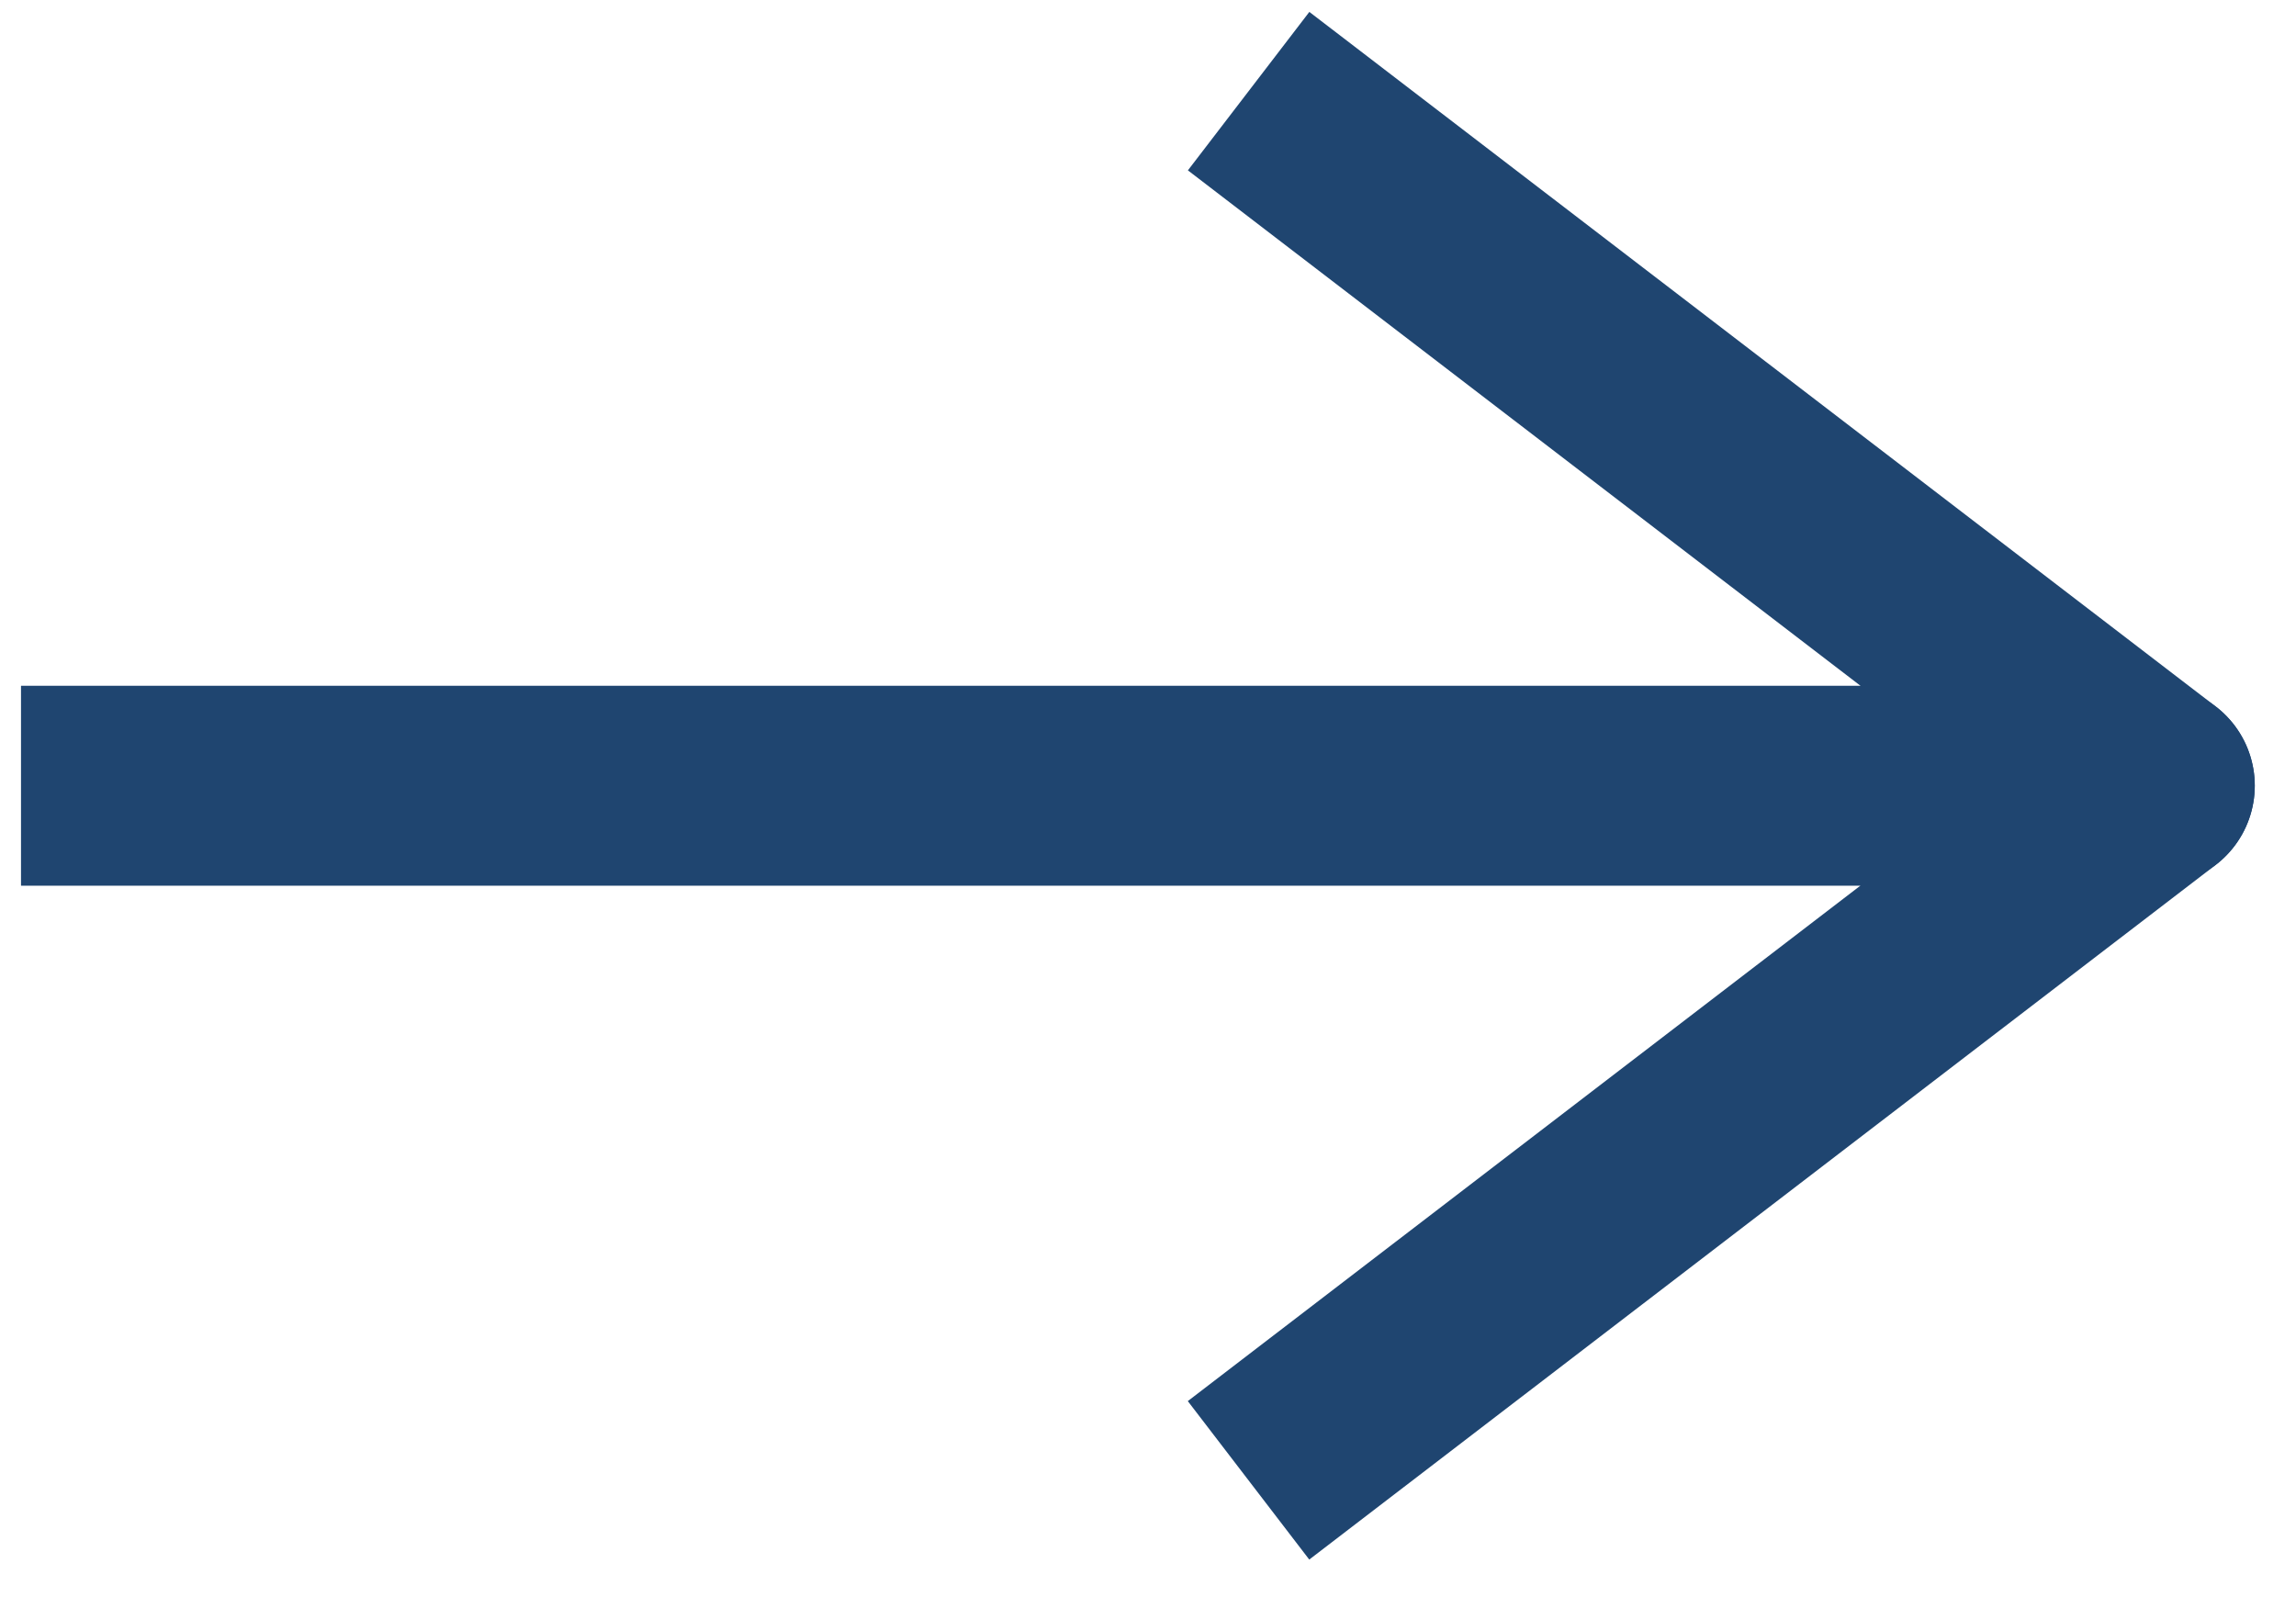 <svg width="23" height="16" viewBox="0 0 23 16" fill="none" xmlns="http://www.w3.org/2000/svg">
<path d="M0.211 7.871H21.587L12.507 14.83" stroke="#1F4570" stroke-width="2" stroke-linejoin="round"/>
<path d="M0.211 7.871H21.587L12.508 0.913" stroke="#1F4570" stroke-width="2" stroke-linejoin="round"/>
</svg>

